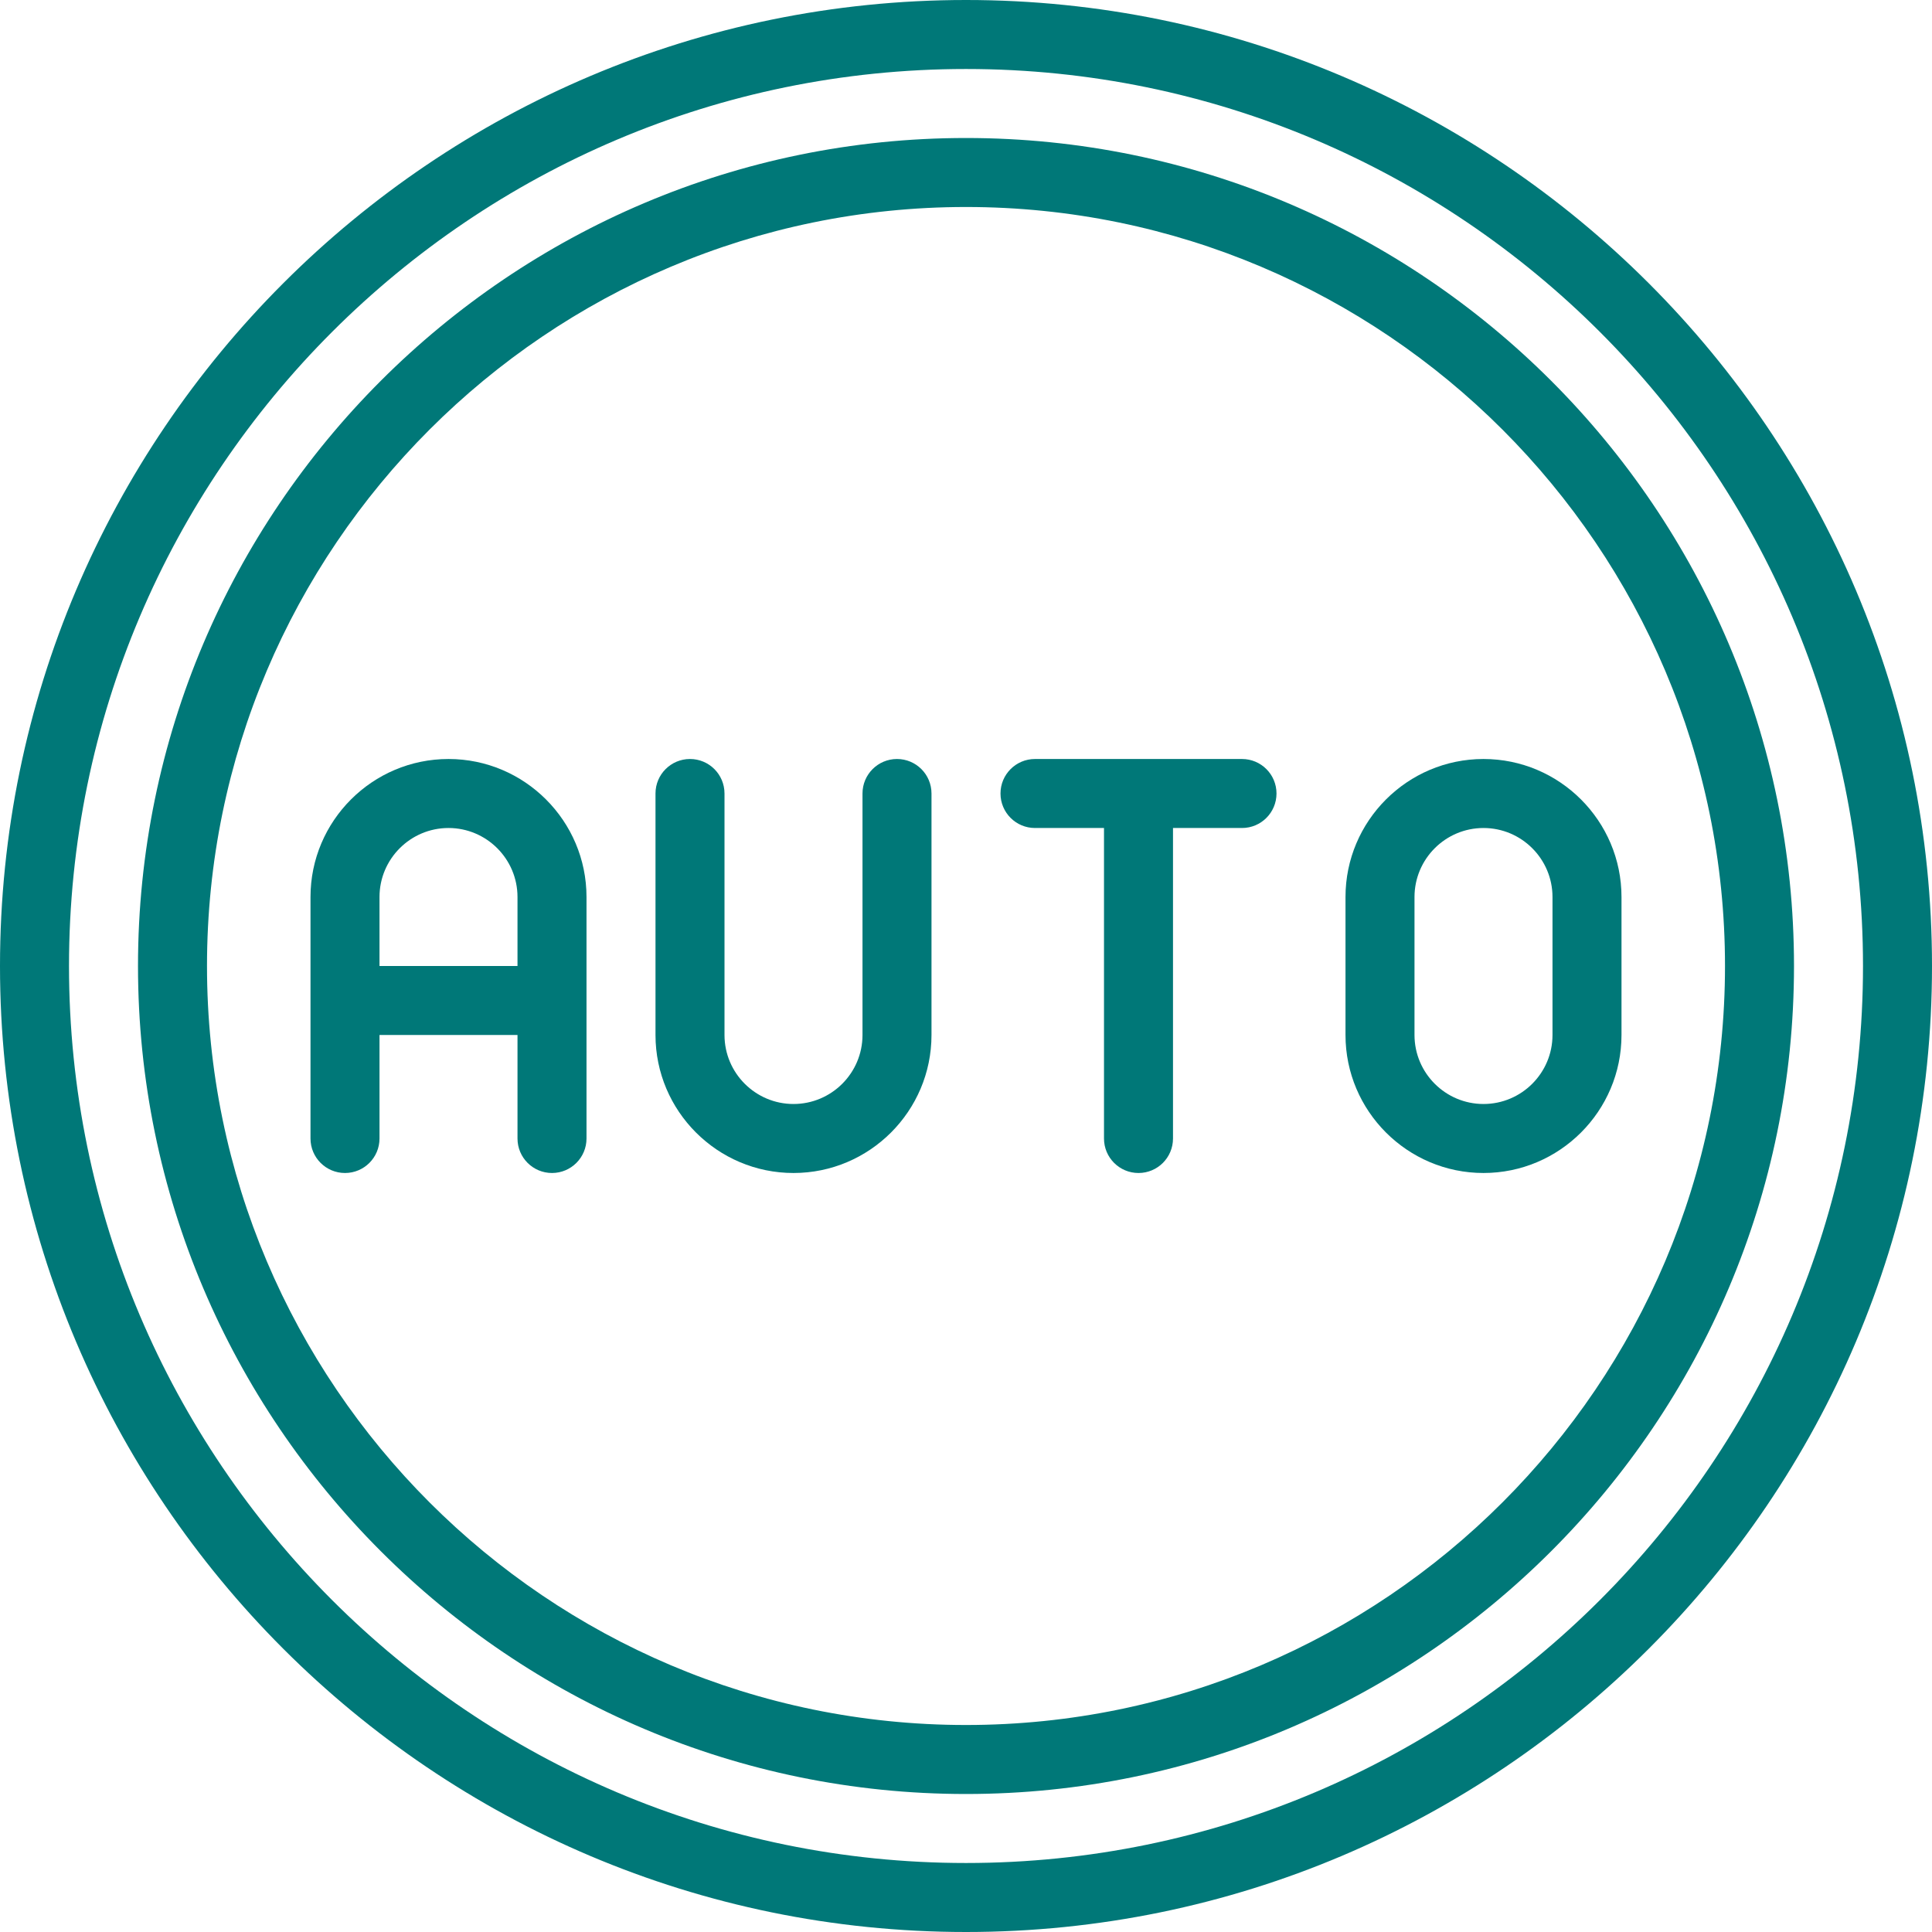<?xml version="1.0" encoding="UTF-8" standalone="no"?><svg xmlns="http://www.w3.org/2000/svg" xmlns:xlink="http://www.w3.org/1999/xlink" fill="#000000" height="224" preserveAspectRatio="xMidYMid meet" version="1" viewBox="40.0 40.0 224.0 224.0" width="224" zoomAndPan="magnify"><g id="change1_1"><path d="m152,40c-61.76,0-112,50.24-112,112s50.24,112,112,112,112-50.24,112-112-50.24-112-112-112Zm0,216c-57.35,0-104-46.65-104-104s46.65-104,104-104,104,46.65,104,104-46.65,104-104,104Z" fill="#007878"/></g><g id="change1_2"><path d="m152,56c-52.93,0-96,43.07-96,96s43.07,96,96,96,96-43.07,96-96-43.07-96-96-96Zm0,184c-48.52,0-88-39.48-88-88s39.48-88,88-88,88,39.48,88,88-39.48,88-88,88Z" fill="#007878"/></g><g id="change1_3"><path d="m92,128c-8.82,0-16,7.18-16,16v28c0,2.21,1.79,4,4,4s4-1.79,4-4v-12h16v12c0,2.21,1.79,4,4,4s4-1.79,4-4v-28c0-8.82-7.18-16-16-16Zm-8,24v-8c0-4.41,3.59-8,8-8s8,3.59,8,8v8h-16Z" fill="#007878"/></g><g id="change1_4"><path d="m144,128c-2.21,0-4,1.79-4,4v28c0,4.41-3.59,8-8,8s-8-3.59-8-8v-28c0-2.21-1.79-4-4-4s-4,1.79-4,4v28c0,8.82,7.18,16,16,16s16-7.18,16-16v-28c0-2.21-1.79-4-4-4Z" fill="#007878"/></g><g id="change1_5"><path d="m212,128c-8.82,0-16,7.18-16,16v16c0,8.82,7.18,16,16,16s16-7.18,16-16v-16c0-8.82-7.18-16-16-16Zm8,32c0,4.41-3.59,8-8,8s-8-3.59-8-8v-16c0-4.41,3.59-8,8-8s8,3.59,8,8v16Z" fill="#007878"/></g><g id="change1_6"><path d="m184,128h-24c-2.21,0-4,1.79-4,4s1.79,4,4,4h8v36c0,2.21,1.79,4,4,4s4-1.79,4-4v-36h8c2.21,0,4-1.79,4-4s-1.79-4-4-4Z" fill="#007878"/></g></svg>